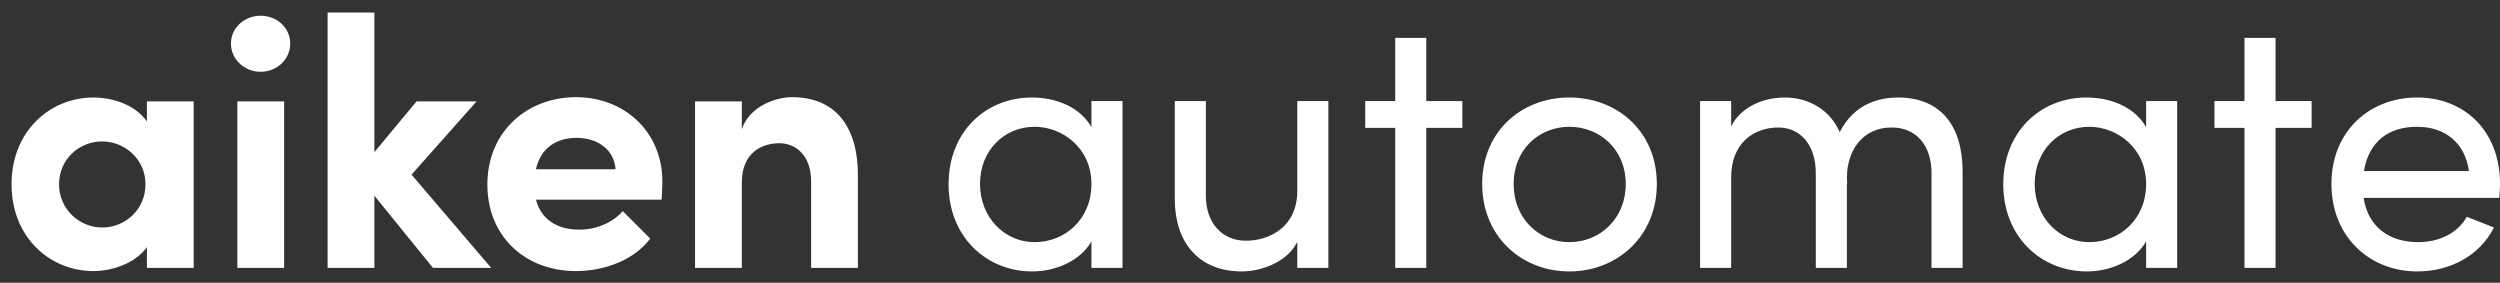 <svg width="168" height="19" viewBox="0 0 168 19" fill="none" xmlns="http://www.w3.org/2000/svg">
<rect x="0" y="0" width="168" height="19" fill="#333333" stroke="none"/>
<path d="M9.872 6.816H13.016V18H9.872V16.608C9.08 17.712 7.52 18.216 6.272 18.216C3.392 18.216 0.776 15.984 0.776 12.384C0.776 8.784 3.392 6.552 6.272 6.552C7.568 6.552 9.08 7.032 9.872 8.16V6.816ZM6.872 15.288C8.408 15.288 9.776 14.088 9.776 12.384C9.776 10.656 8.336 9.504 6.872 9.504C5.288 9.504 3.968 10.728 3.968 12.384C3.968 14.016 5.288 15.288 6.872 15.288ZM17.51 4.824C16.43 4.824 15.518 3.984 15.518 2.928C15.518 1.872 16.43 1.056 17.51 1.056C18.614 1.056 19.502 1.872 19.502 2.928C19.502 3.984 18.614 4.824 17.51 4.824ZM15.95 18V6.816H19.094V18H15.95ZM33.007 18H29.095L25.159 13.152V18H22.015V0.84H25.159V10.224L27.991 6.816H32.023L27.655 11.736L33.007 18ZM44.511 12.216C44.511 12.528 44.487 12.912 44.463 13.416H36.015C36.351 14.712 37.407 15.432 38.919 15.432C40.047 15.432 41.175 14.976 41.847 14.184L43.695 16.032C42.639 17.448 40.671 18.216 38.703 18.216C35.271 18.216 32.751 15.864 32.751 12.408C32.751 8.784 35.487 6.528 38.703 6.528C41.895 6.528 44.511 8.784 44.511 12.216ZM36.015 11.376H41.367C41.271 10.056 40.167 9.264 38.751 9.264C37.479 9.264 36.351 9.864 36.015 11.376ZM53.211 6.528C56.139 6.528 57.675 8.496 57.651 11.856V18H54.507V12.192C54.507 10.416 53.451 9.624 52.371 9.624C51.243 9.624 49.851 10.224 49.851 12.264V18H46.707V6.816H49.851V8.688C50.331 7.176 52.107 6.528 53.211 6.528ZM73.344 6.792H75.432V18H73.344V16.224C72.6 17.52 70.968 18.24 69.36 18.24C66.288 18.24 63.744 15.912 63.744 12.384C63.744 8.832 66.264 6.552 69.336 6.552C71.016 6.552 72.6 7.224 73.344 8.544V6.792ZM69.528 16.272C71.544 16.272 73.344 14.76 73.344 12.36C73.344 9.936 71.376 8.52 69.528 8.52C67.488 8.52 65.856 10.104 65.856 12.36C65.856 14.592 67.488 16.272 69.528 16.272ZM87.178 6.792H89.266V18H87.178V16.248C86.506 17.64 84.706 18.24 83.458 18.24C80.65 18.24 78.922 16.416 78.946 13.272V6.792H81.034V13.152C81.034 15.024 82.162 16.176 83.722 16.176C85.282 16.176 87.154 15.288 87.178 12.864V6.792ZM98.27 6.792V8.592H95.846V18H93.758V8.592H91.742V6.792H93.758V2.544H95.846V6.792H98.27ZM105.459 18.24C102.267 18.24 99.603 15.912 99.603 12.36C99.603 8.808 102.267 6.552 105.459 6.552C108.651 6.552 111.339 8.808 111.339 12.36C111.339 15.912 108.651 18.24 105.459 18.24ZM105.459 16.272C107.523 16.272 109.251 14.688 109.251 12.36C109.251 10.056 107.523 8.52 105.459 8.52C103.419 8.52 101.715 10.056 101.715 12.36C101.715 14.688 103.419 16.272 105.459 16.272ZM127.542 6.552C130.35 6.552 131.886 8.376 131.886 11.52V18H129.798V11.64C129.798 9.768 128.766 8.568 127.134 8.568C125.142 8.544 123.942 10.224 124.134 12.384L124.11 12.288V18H122.022V11.64C122.022 9.744 120.99 8.568 119.502 8.568C117.918 8.568 116.334 9.552 116.334 11.928V18H114.246V6.792H116.334V8.496C116.91 7.296 118.35 6.552 119.934 6.552C121.566 6.552 122.982 7.392 123.63 8.88C124.638 6.888 126.414 6.552 127.542 6.552ZM144.219 6.792H146.307V18H144.219V16.224C143.475 17.52 141.843 18.24 140.235 18.24C137.163 18.24 134.619 15.912 134.619 12.384C134.619 8.832 137.139 6.552 140.211 6.552C141.891 6.552 143.475 7.224 144.219 8.544V6.792ZM140.403 16.272C142.419 16.272 144.219 14.76 144.219 12.36C144.219 9.936 142.251 8.52 140.403 8.52C138.363 8.52 136.731 10.104 136.731 12.36C136.731 14.592 138.363 16.272 140.403 16.272ZM155.341 6.792V8.592H152.917V18H150.829V8.592H148.813V6.792H150.829V2.544H152.917V6.792H155.341ZM168.001 12.36C168.001 12.672 167.977 12.984 167.953 13.296H158.833C159.145 15.288 160.585 16.272 162.505 16.272C163.873 16.272 165.145 15.696 165.769 14.568L167.593 15.288C166.609 17.232 164.593 18.24 162.433 18.24C159.241 18.24 156.673 15.912 156.673 12.36C156.673 8.808 159.241 6.552 162.433 6.552C165.625 6.552 168.001 8.808 168.001 12.36ZM158.857 11.496H165.913C165.649 9.576 164.281 8.52 162.433 8.52C160.537 8.52 159.193 9.48 158.857 11.496Z" fill="white"/>
</svg>
